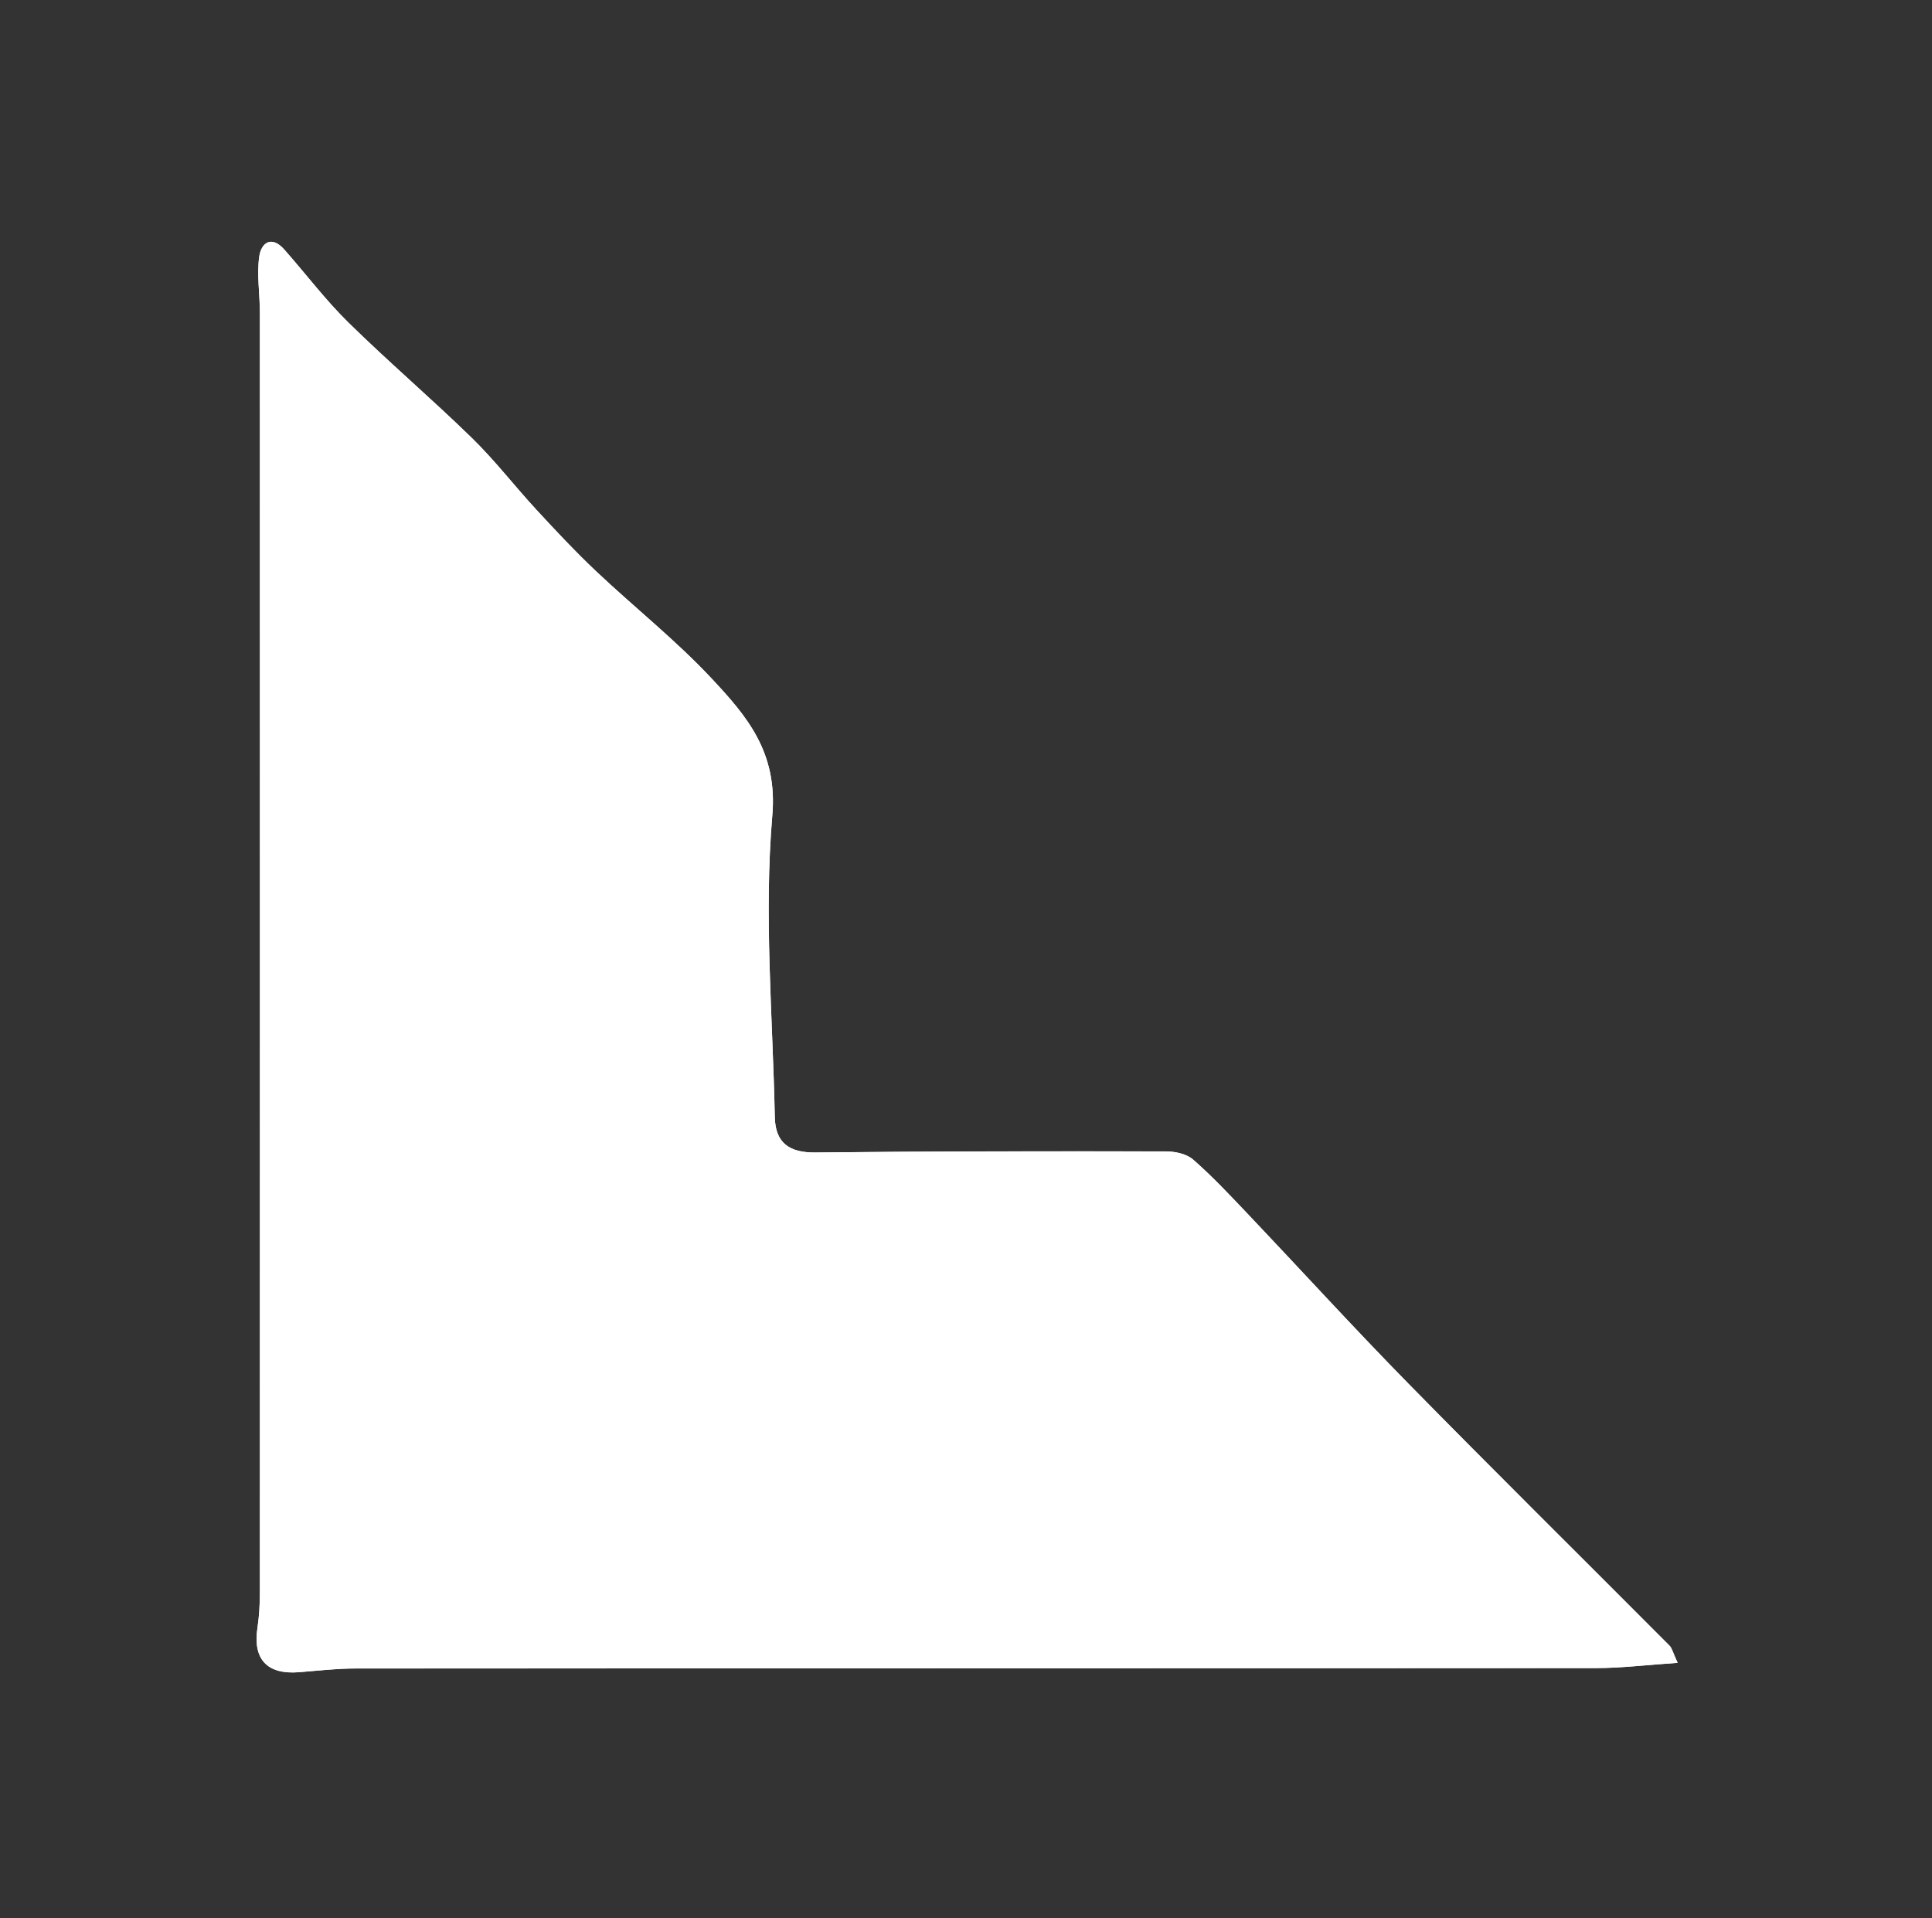 <svg width="140" height="139" viewBox="0 0 140 139" fill="none" xmlns="http://www.w3.org/2000/svg">
<rect x="0" y="0" width="140" height="139" fill="#333333" stroke="none"/>
<path d="M121.567 120.499C121.217 119.743 121.159 119.436 120.979 119.257C114.678 112.929 108.325 106.652 102.069 100.279C98.098 96.234 94.279 92.04 90.375 87.928C89.107 86.593 87.844 85.246 86.462 84.035C85.988 83.62 85.16 83.44 84.492 83.438C76.025 83.423 67.559 83.423 59.095 83.517C57.189 83.538 56.182 82.824 56.144 80.949C55.995 73.653 55.345 66.311 55.964 59.077C56.355 54.507 54.12 51.901 51.59 49.194C48.996 46.415 45.985 44.029 43.211 41.413C41.7 39.989 40.278 38.467 38.868 36.939C37.288 35.227 35.859 33.364 34.195 31.741C31.273 28.89 28.16 26.236 25.25 23.378C23.576 21.736 22.154 19.839 20.596 18.079C19.663 17.024 18.92 17.612 18.785 18.607C18.605 19.928 18.831 21.302 18.833 22.651C18.84 53.558 18.843 84.464 18.833 115.37C18.833 116.233 18.788 117.106 18.658 117.959C18.311 120.24 19.351 121.369 21.675 121.18C23.041 121.069 24.41 120.911 25.777 120.911C55.736 120.894 85.695 120.904 115.654 120.882C117.503 120.882 119.351 120.65 121.569 120.501L121.567 120.499Z" fill="white"/>
<path d="M121.567 120.499C119.352 120.647 117.501 120.877 115.652 120.88C85.693 120.904 55.734 120.894 25.775 120.909C24.408 120.909 23.039 121.067 21.672 121.177C19.352 121.367 18.309 120.237 18.656 117.957C18.786 117.106 18.831 116.231 18.831 115.368C18.838 84.461 18.836 53.555 18.831 22.649C18.831 21.299 18.604 19.925 18.783 18.604C18.92 17.612 19.663 17.024 20.598 18.081C22.157 19.841 23.579 21.738 25.252 23.38C28.163 26.241 31.275 28.895 34.198 31.744C35.862 33.367 37.291 35.23 38.871 36.942C40.281 38.469 41.703 39.989 43.213 41.416C45.985 44.032 48.999 46.417 51.593 49.196C54.123 51.906 56.357 54.51 55.967 59.08C55.348 66.313 55.998 73.655 56.146 80.951C56.185 82.824 57.192 83.541 59.098 83.519C67.564 83.426 76.03 83.426 84.494 83.44C85.161 83.44 85.99 83.62 86.465 84.037C87.846 85.246 89.112 86.595 90.378 87.931C94.282 92.043 98.101 96.237 102.072 100.281C108.327 106.654 114.681 112.932 120.982 119.259C121.164 119.441 121.22 119.746 121.57 120.501L121.567 120.499Z" fill="white"/>
</svg>
